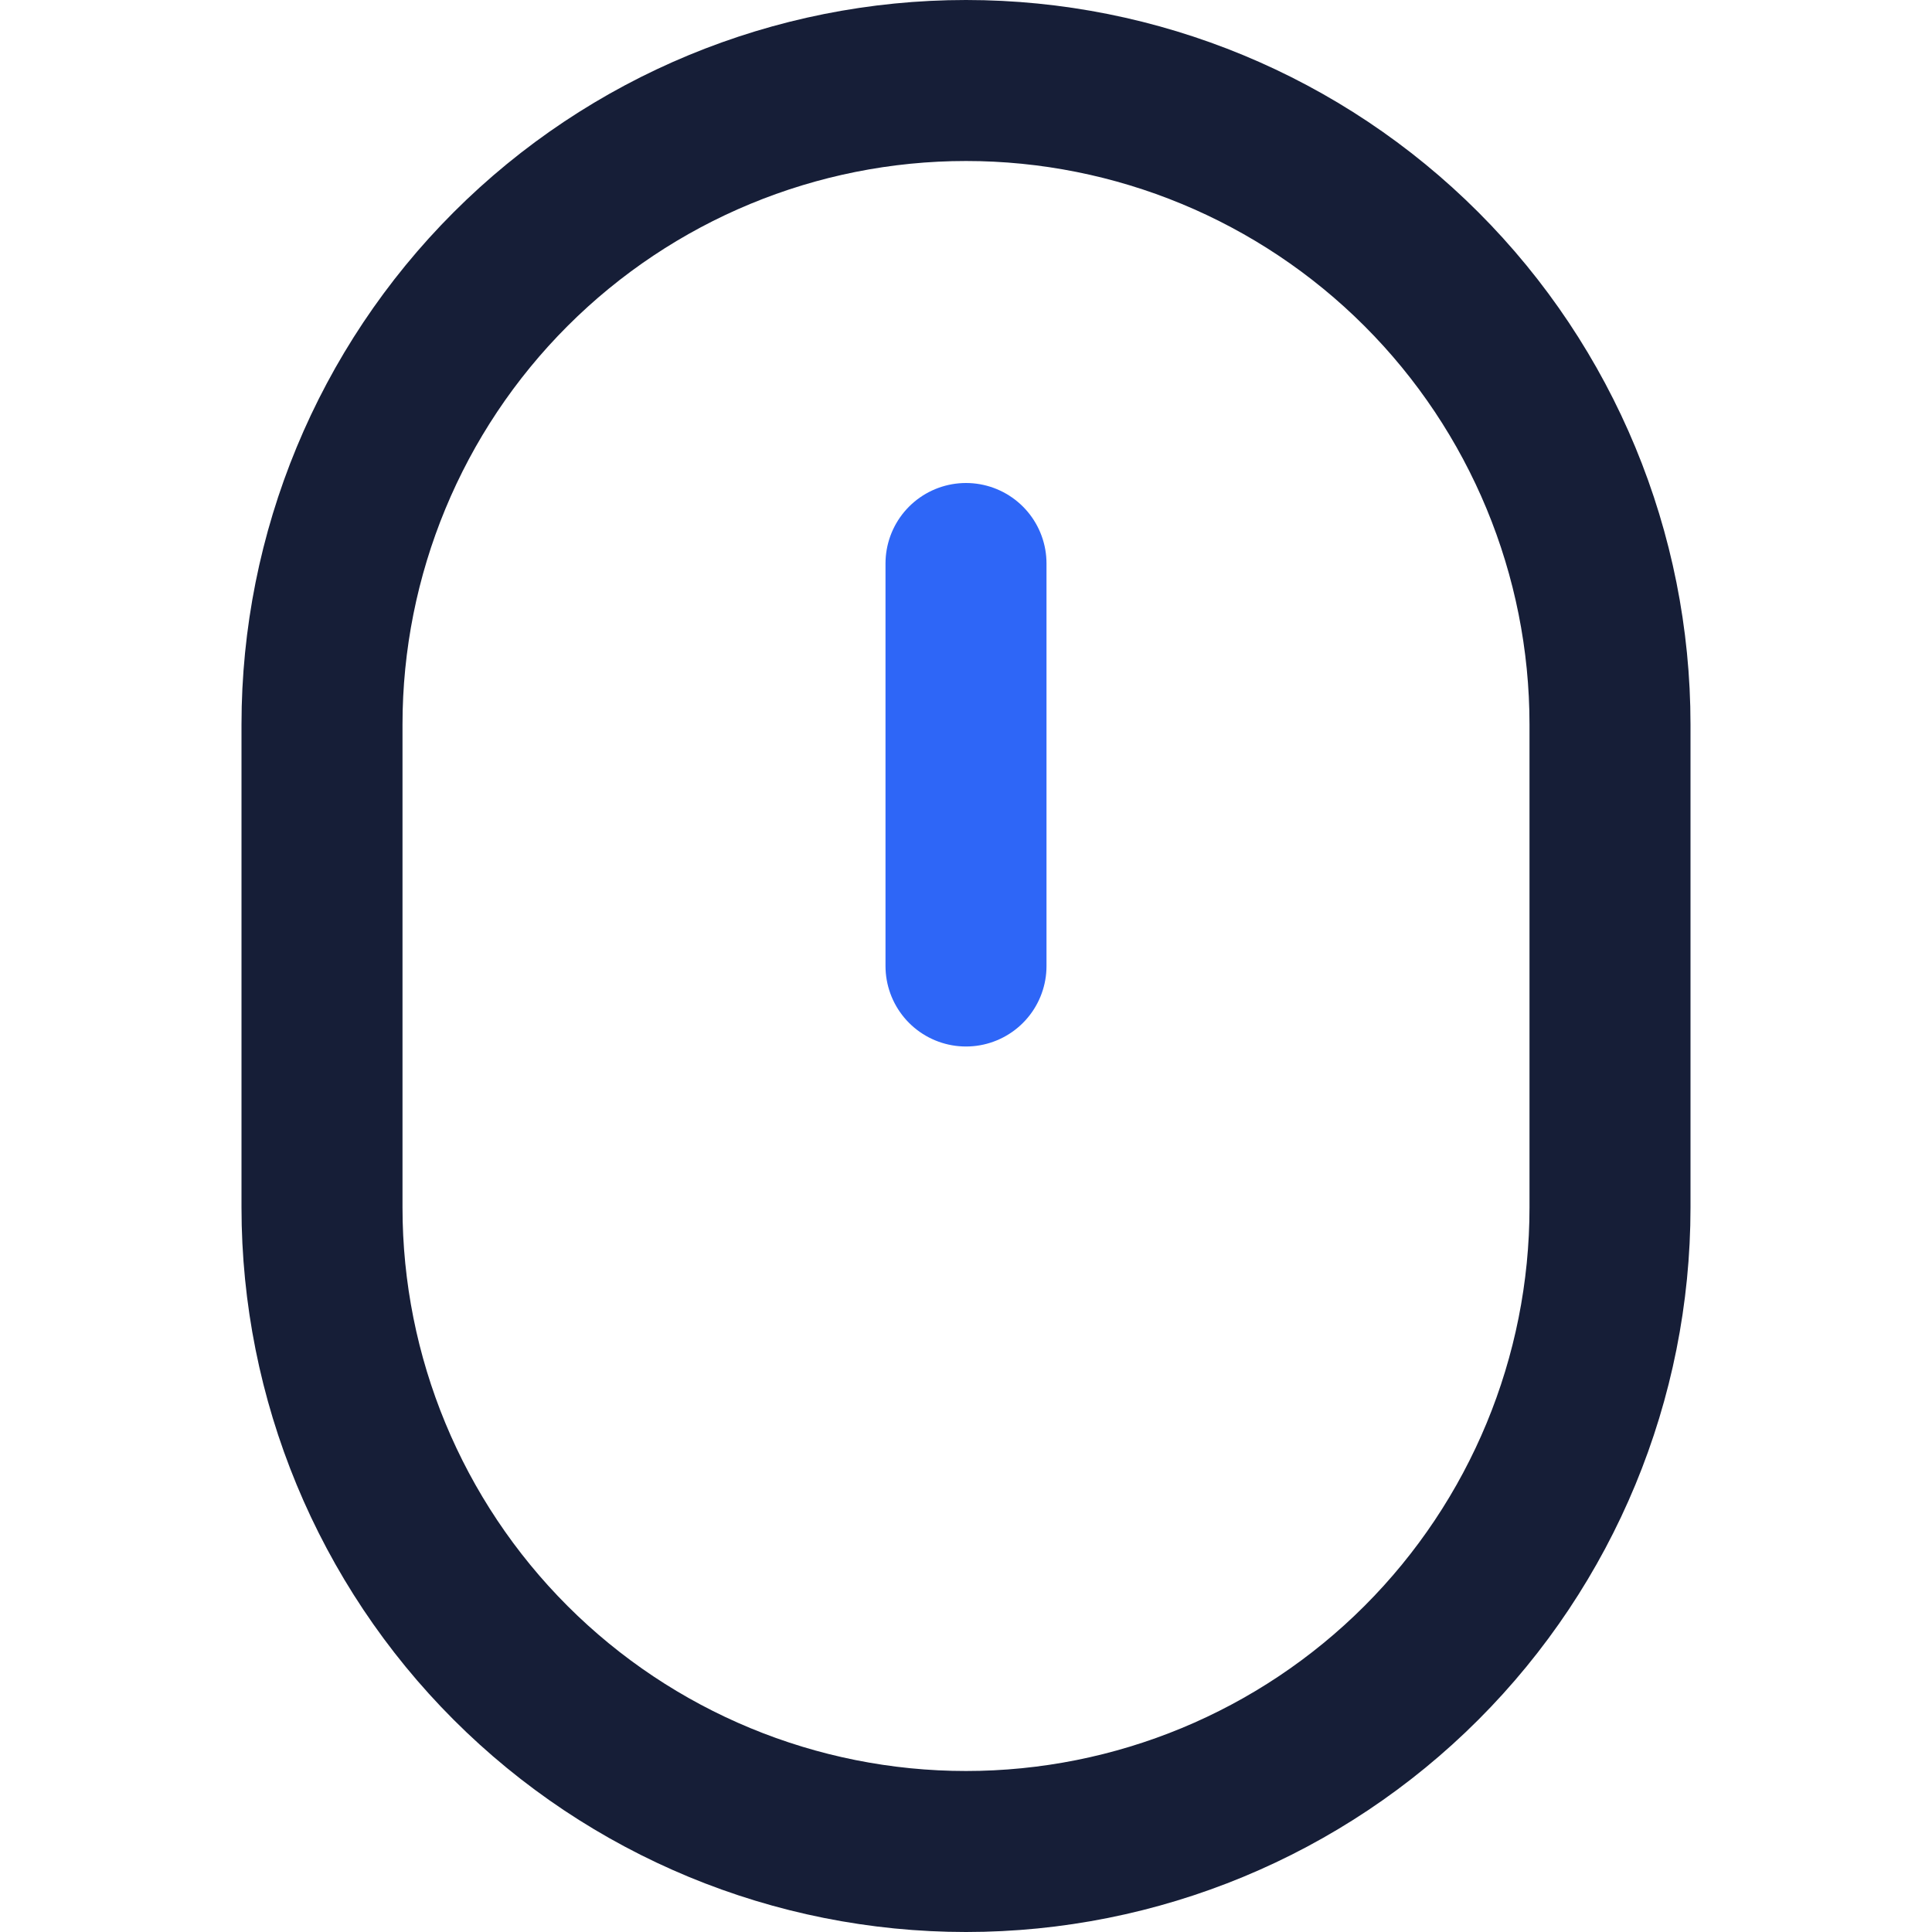 <svg xmlns="http://www.w3.org/2000/svg" width="24" height="24" viewBox="0 0 24 24" fill="none"><g clip-path="url(#clip0_994_5566)"><path d="M12 23C9.878 23 7.843 22.157 6.343 20.657C4.843 19.157 4 17.122 4 15V9C4 6.878 4.843 4.843 6.343 3.343C7.843 1.843 9.878 1 12 1C14.122 1 16.157 1.843 17.657 3.343C19.157 4.843 20 6.878 20 9V15C20 17.122 19.157 19.157 17.657 20.657C16.157 22.157 14.122 23 12 23Z" stroke="#161E37" stroke-width="2" stroke-linecap="round" stroke-linejoin="round"></path><path d="M12 7V12" stroke="#2E66F7" stroke-width="2" stroke-linecap="round" stroke-linejoin="round"></path></g><defs><clipPath id="clip0_994_5566"><rect width="24" height="24" fill="white"></rect></clipPath></defs></svg>